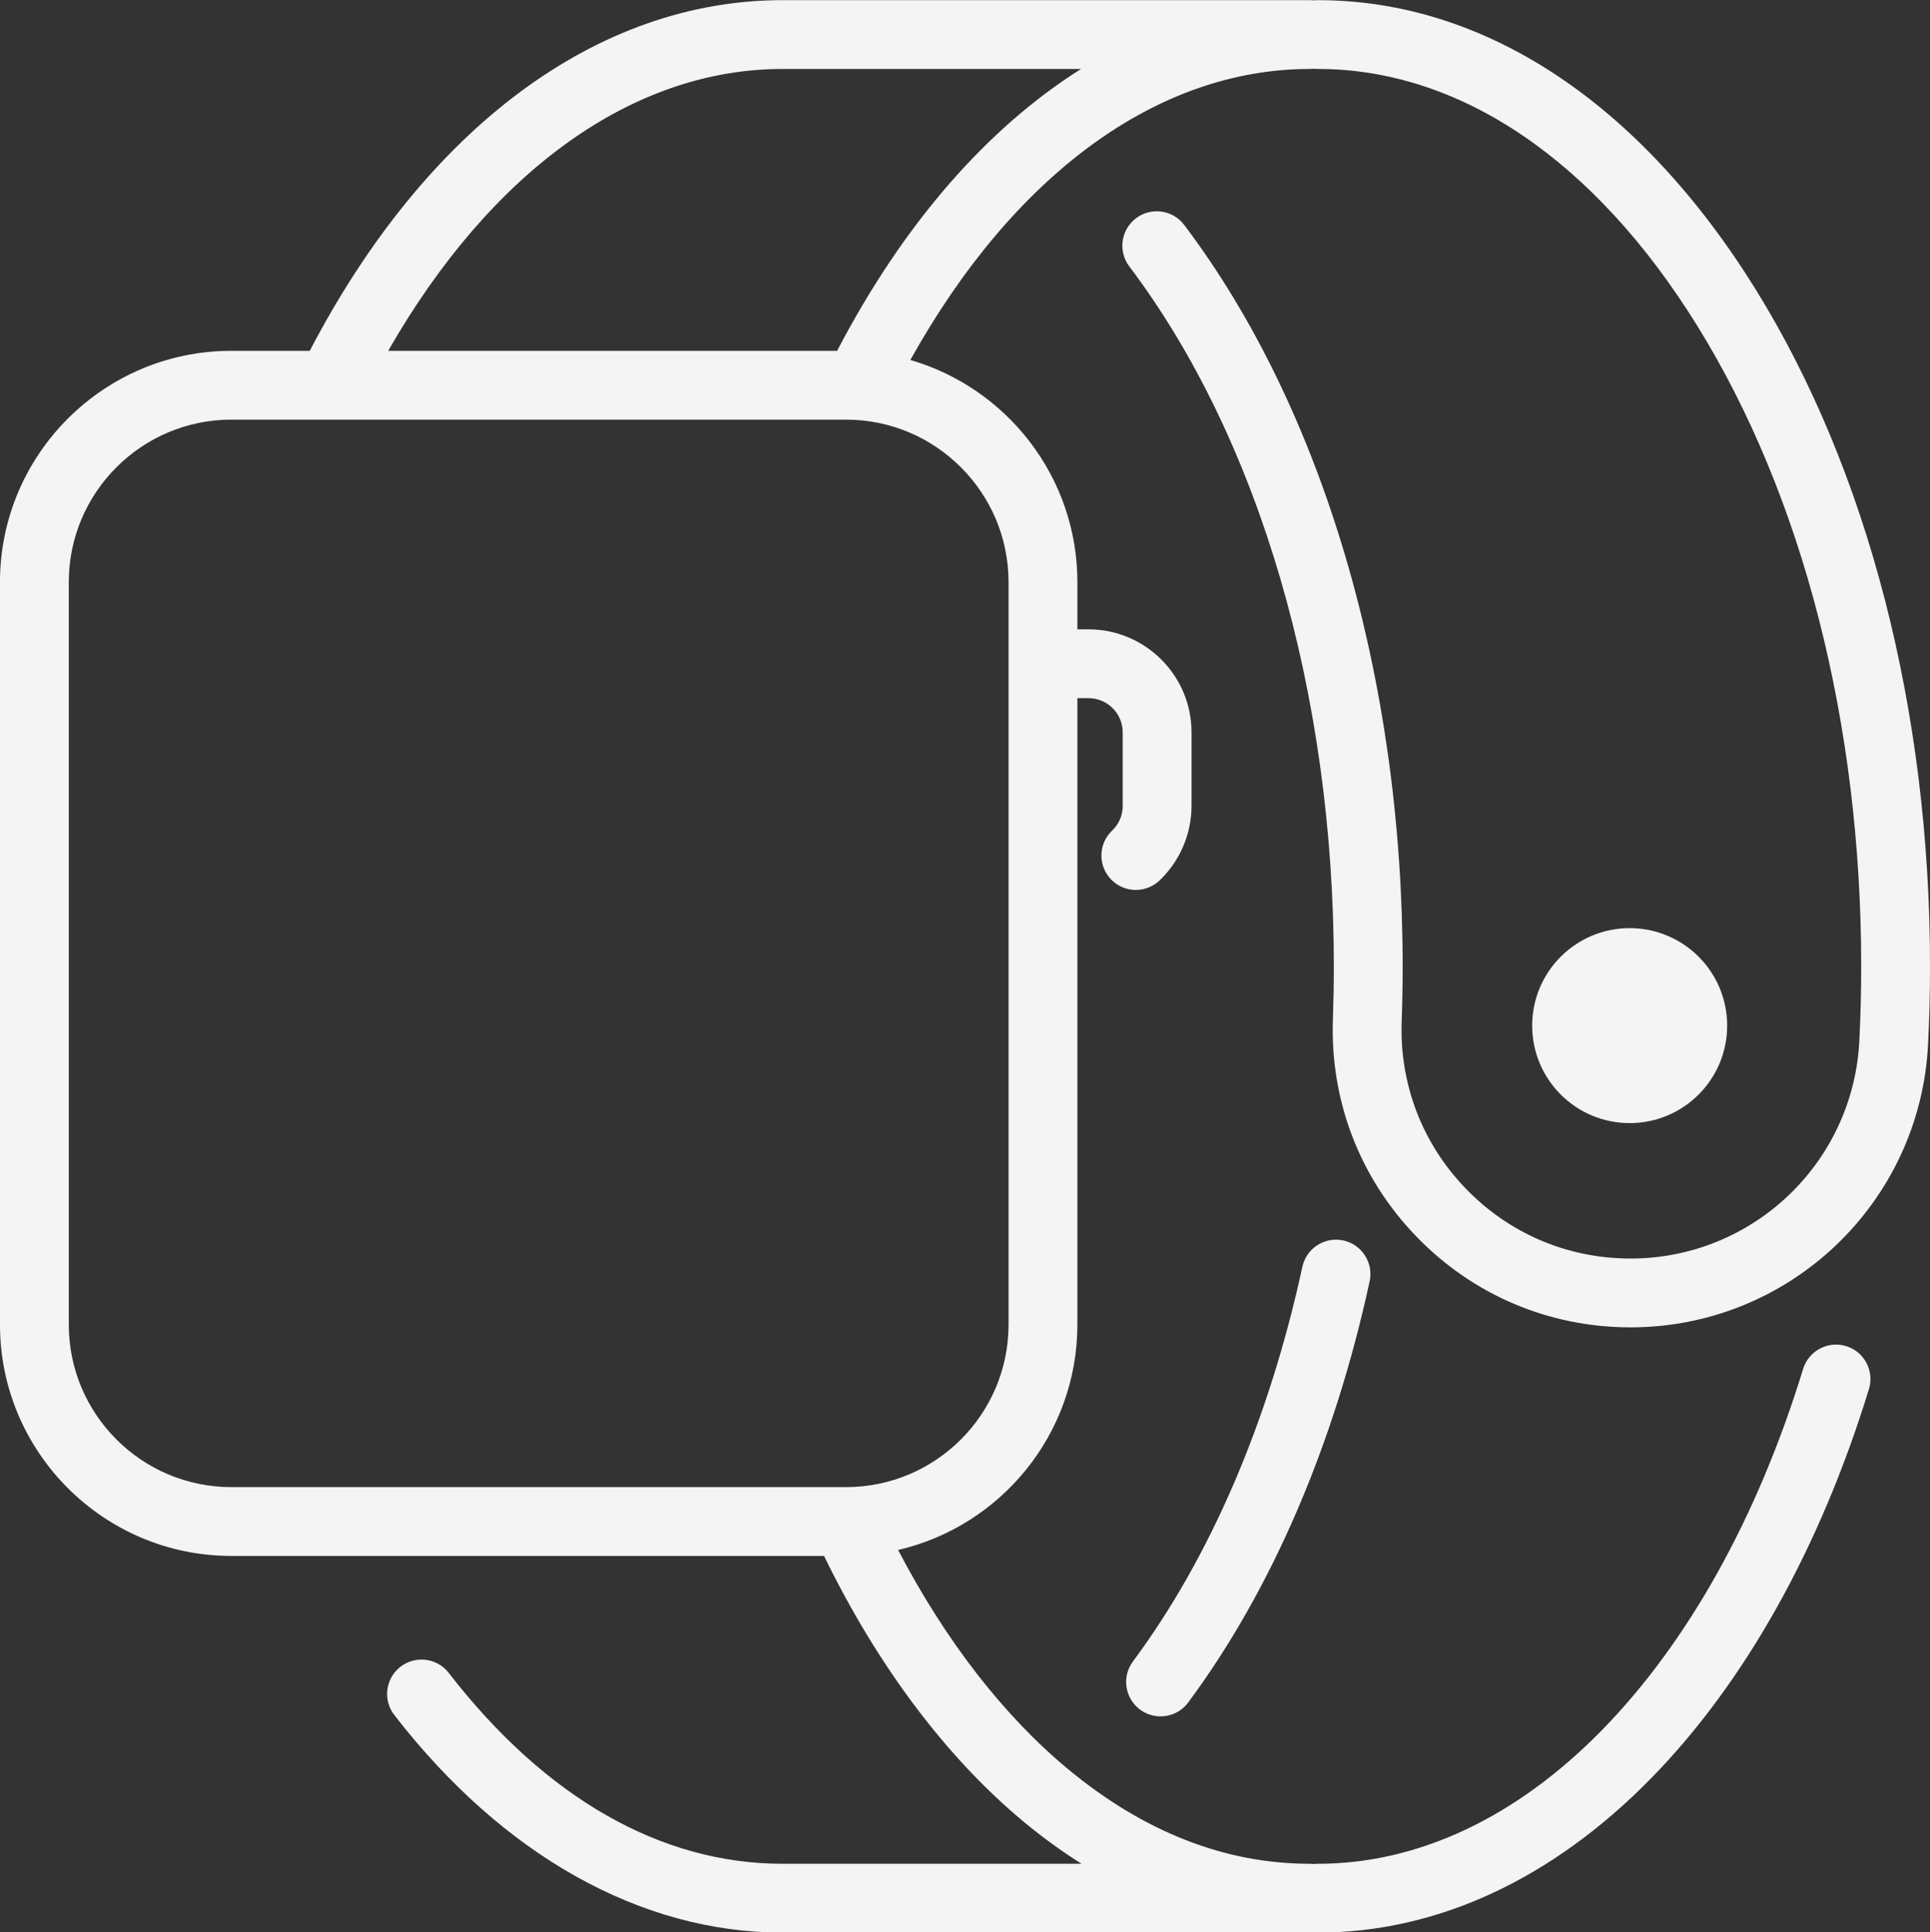 <?xml version="1.0" encoding="UTF-8" standalone="no"?><svg xmlns="http://www.w3.org/2000/svg" xmlns:xlink="http://www.w3.org/1999/xlink" fill="#000000" height="505.5" preserveAspectRatio="xMidYMid meet" version="1" viewBox="3.6 3.2 504.8 505.5" width="504.8" zoomAndPan="magnify"><rect x="3.6" y="3.2" width="504.8" height="505.5" fill="#333333" stroke="none"/><g id="EKSPORT_Line"><g fill="#f4f4f4" id="change1_1"><path d="M430.077,350.431c41.551,0,75.733-32.531,77.82-74.06 C508.235,269.644,508.406,262.79,508.406,256c0-66.764-16.199-129.662-45.612-177.107 C432.55,30.106,391.885,3.239,348.29,3.239c-0.354,0-0.701,0.026-1.044,0.065 c-0.343-0.04-0.69-0.065-1.044-0.065h-137.934 c-48.386,0-93.214,33.356-123.647,91.736H64.1 c-33.363,0-60.506,27.143-60.506,60.506v194.238 c0,33.363,27.143,60.506,60.506,60.506H219.132 c14.011,28.793,32.022,52.788,52.322,69.625 c4.883,4.049,9.904,7.689,15.038,10.911h-78.224 c-31.835,0-62.022-17.265-87.297-49.929c-3.042-3.932-8.695-4.653-12.625-1.61 c-3.931,3.042-4.652,8.694-1.61,12.625 c28.399,36.701,64.457,56.913,101.533,56.913h137.934 c0.354,0,0.701-0.026,1.044-0.065c0.343,0.04,0.69,0.065,1.044,0.065 c31.195,0,61.359-13.983,87.23-40.437c24.495-25.047,44.172-60.229,56.903-101.741 c1.458-4.752-1.213-9.786-5.966-11.243c-4.75-1.457-9.785,1.214-11.243,5.966 c-11.892,38.777-30.068,71.432-52.563,94.433 c-22.407,22.912-48.121,35.022-74.361,35.022c-0.354,0-0.701,0.026-1.044,0.065 c-0.343-0.04-0.69-0.065-1.044-0.065c-22.16,0-43.443-8.333-63.257-24.766 c-16.865-13.987-32.083-33.659-44.445-57.333 c26.826-6.195,46.892-30.262,46.892-58.943V231.955v-46.12h2.917 c4.93,0,8.94,4.011,8.94,8.94v19.239c0,2.471-0.986,4.771-2.776,6.476 c-3.6,3.428-3.739,9.125-0.312,12.724c3.428,3.6,9.125,3.739,12.724,0.312 c5.315-5.062,8.364-12.173,8.364-19.512v-19.239 c0-14.855-12.085-26.94-26.94-26.94h-2.917v-12.354 c0-27.526-18.483-50.802-43.685-58.109c27.033-48.55,64.652-76.133,104.495-76.133 c0.354,0,0.701-0.026,1.044-0.065c0.343,0.04,0.69,0.065,1.044,0.065 c37.134,0,72.366,23.843,99.206,67.138C475.167,133.013,490.406,192.542,490.406,256 c0,6.49-0.164,13.04-0.487,19.468c-1.605,31.942-27.891,56.963-59.843,56.963 c-16.405,0-31.712-6.5-43.103-18.301c-11.386-11.797-17.337-27.317-16.756-43.703 c0.169-4.775,0.255-9.629,0.255-14.427c0-75.194-20.825-145.887-57.135-193.953 c-2.996-3.967-8.64-4.753-12.606-1.756c-3.966,2.996-4.752,8.64-1.756,12.606 C332.974,117.903,352.473,184.641,352.473,256c0,4.586-0.082,9.226-0.244,13.79 c-0.756,21.311,6.983,41.497,21.792,56.84 C388.835,341.979,408.743,350.431,430.077,350.431z M267.392,155.481v21.354v55.12 v117.765c0,23.438-19.068,42.506-42.506,42.506H64.1 c-23.438,0-42.506-19.068-42.506-42.506V155.481 c0-23.438,19.068-42.506,42.506-42.506h160.786 C248.324,112.975,267.392,132.043,267.392,155.481z M222.554,94.975H105.136 c26.928-47.053,63.957-73.736,103.133-73.736h78.087 C261.768,36.723,239.839,61.815,222.554,94.975z" fill="inherit"/><path d="M344.243,334.59c-8.726,40.245-24.05,75.945-44.317,103.243 c-2.963,3.991-2.13,9.628,1.861,12.591c1.612,1.197,3.493,1.774,5.358,1.774 c2.751,0,5.467-1.257,7.233-3.635c21.782-29.339,38.192-67.431,47.456-110.16 c1.053-4.857-2.031-9.649-6.889-10.703 C350.088,326.649,345.296,329.732,344.243,334.59z" fill="inherit"/><circle cx="429.848" cy="271.5" fill="inherit" r="25.5"/></g></g></svg>